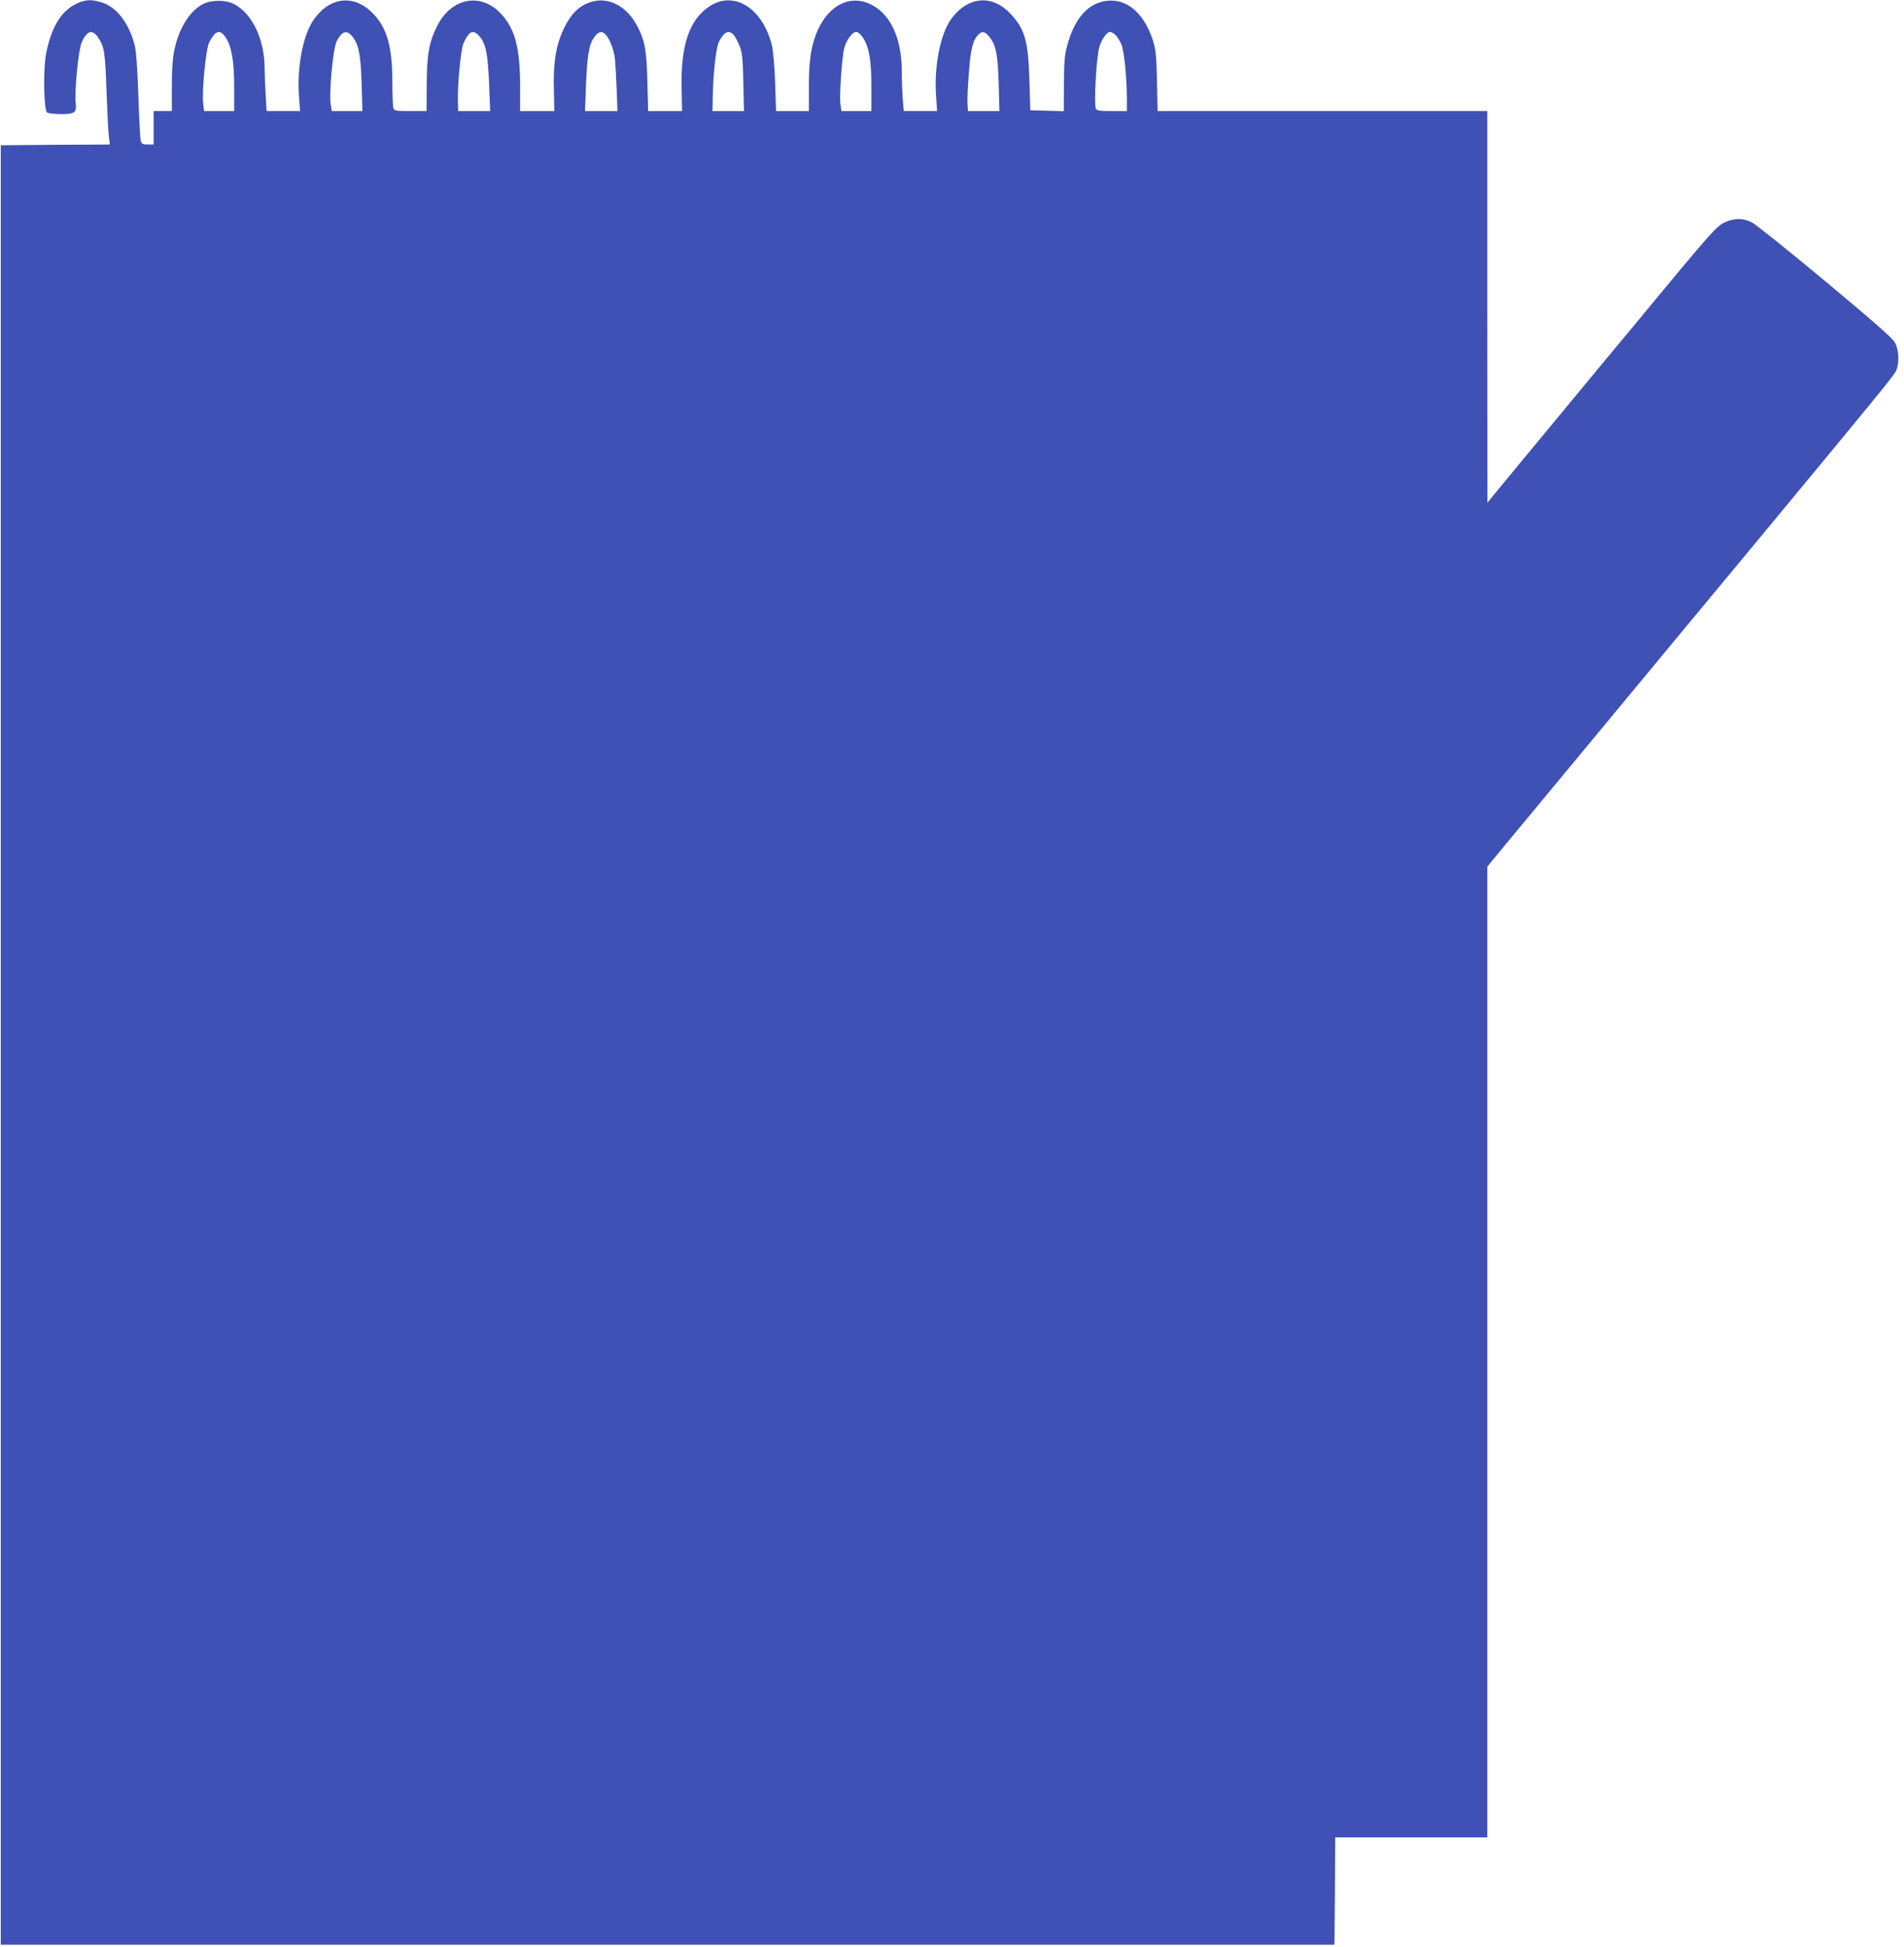 <?xml version="1.0" standalone="no"?>
<!DOCTYPE svg PUBLIC "-//W3C//DTD SVG 20010904//EN"
 "http://www.w3.org/TR/2001/REC-SVG-20010904/DTD/svg10.dtd">
<svg version="1.0" xmlns="http://www.w3.org/2000/svg"
 width="1252pt" height="1280pt" viewBox="0 0 1252 1280"
 preserveAspectRatio="xMidYMid meet">
<g transform="translate(0,1280) scale(0.1,-0.1)"
fill="#3f51b5" stroke="none">
<path d="M527 12786 c-114 -41 -188 -153 -224 -339 -20 -106 -15 -373 7 -387
8 -5 49 -10 91 -10 91 0 103 9 97 72 -9 82 18 351 39 399 35 79 71 89 110 30
38 -57 45 -97 53 -341 5 -129 11 -263 15 -297 l7 -63 -359 -2 -358 -3 0 -5915
0 -5915 4385 0 4385 0 3 353 2 352 500 0 500 0 0 3191 0 3191 63 77 c35 42
360 434 722 871 362 437 797 962 966 1165 797 962 920 1112 936 1145 24 51 21
139 -8 190 -17 29 -141 138 -459 403 -239 199 -455 372 -479 384 -62 32 -125
30 -190 -4 -43 -24 -91 -77 -309 -338 -141 -171 -356 -430 -477 -575 -316
-382 -695 -839 -732 -885 l-32 -40 -1 1288 0 1287 -1084 0 -1084 0 -4 198 c-4
169 -8 207 -27 267 -64 198 -196 294 -344 251 -102 -30 -176 -126 -219 -284
-18 -64 -21 -107 -22 -255 l-1 -178 -110 3 -110 3 -6 200 c-8 255 -29 332
-122 432 -121 131 -280 119 -391 -30 -72 -98 -114 -310 -101 -504 l7 -103
-110 0 -109 0 -7 77 c-3 42 -6 123 -6 181 0 212 -69 370 -192 437 -136 75
-280 11 -359 -159 -44 -97 -61 -199 -60 -378 l0 -158 -108 0 -108 0 -6 188
c-4 115 -13 211 -22 247 -63 245 -251 360 -412 252 -131 -88 -187 -256 -181
-537 l3 -150 -111 0 -112 0 -5 193 c-5 204 -16 267 -63 359 -70 138 -193 203
-311 164 -76 -25 -127 -75 -173 -169 -54 -111 -73 -226 -68 -409 l3 -138 -112
0 -113 0 0 165 c0 249 -33 374 -124 473 -132 144 -327 108 -421 -78 -53 -105
-68 -188 -69 -382 l-1 -178 -106 0 c-102 0 -107 1 -113 23 -3 12 -6 90 -6 172
-1 227 -33 344 -121 440 -122 132 -282 121 -391 -27 -74 -99 -116 -313 -102
-510 l7 -98 -110 0 -110 0 -6 107 c-4 58 -7 138 -7 177 -1 191 -84 362 -205
421 -56 27 -147 26 -201 -2 -88 -47 -159 -161 -188 -305 -11 -51 -16 -132 -16
-238 l0 -160 -60 0 -60 0 0 -110 0 -110 -39 0 c-31 0 -40 4 -45 23 -4 12 -11
146 -16 297 -7 189 -14 294 -25 335 -37 144 -120 251 -216 279 -63 19 -92 19
-142 2z m958 -234 c38 -58 55 -156 55 -329 l0 -153 -99 0 -99 0 -6 53 c-9 78
18 356 39 397 41 81 72 90 110 32z m825 16 c47 -50 62 -121 68 -315 l5 -183
-101 0 -100 0 -7 41 c-13 77 15 370 39 418 33 63 62 75 96 39z m844 -8 c41
-50 54 -114 62 -310 l7 -180 -105 0 -105 0 -2 68 c-3 103 19 332 35 372 37 87
65 100 108 50z m829 12 c28 -30 56 -106 61 -163 3 -30 8 -118 11 -196 l5 -143
-106 0 -107 0 6 163 c8 201 19 269 52 319 28 41 53 48 78 20z m841 -1 c9 -10
27 -43 39 -72 18 -47 21 -79 25 -241 l4 -188 -104 0 -103 0 2 102 c3 152 22
316 40 352 34 67 65 82 97 47z m850 -18 c41 -61 56 -150 56 -325 l0 -158 -99
0 -98 0 -7 47 c-7 53 10 309 26 368 13 51 53 105 78 105 12 0 30 -16 44 -37z
m830 7 c45 -54 58 -119 63 -312 l5 -178 -103 0 -104 0 -3 48 c-2 26 2 117 9
202 11 157 26 216 63 253 25 24 41 21 70 -13z m833 8 c12 -13 29 -41 38 -63
17 -42 34 -213 35 -352 l0 -83 -99 0 c-81 0 -100 3 -105 16 -14 37 4 345 24
409 16 50 49 95 68 95 10 0 28 -10 39 -22z"/>
</g>
</svg>
